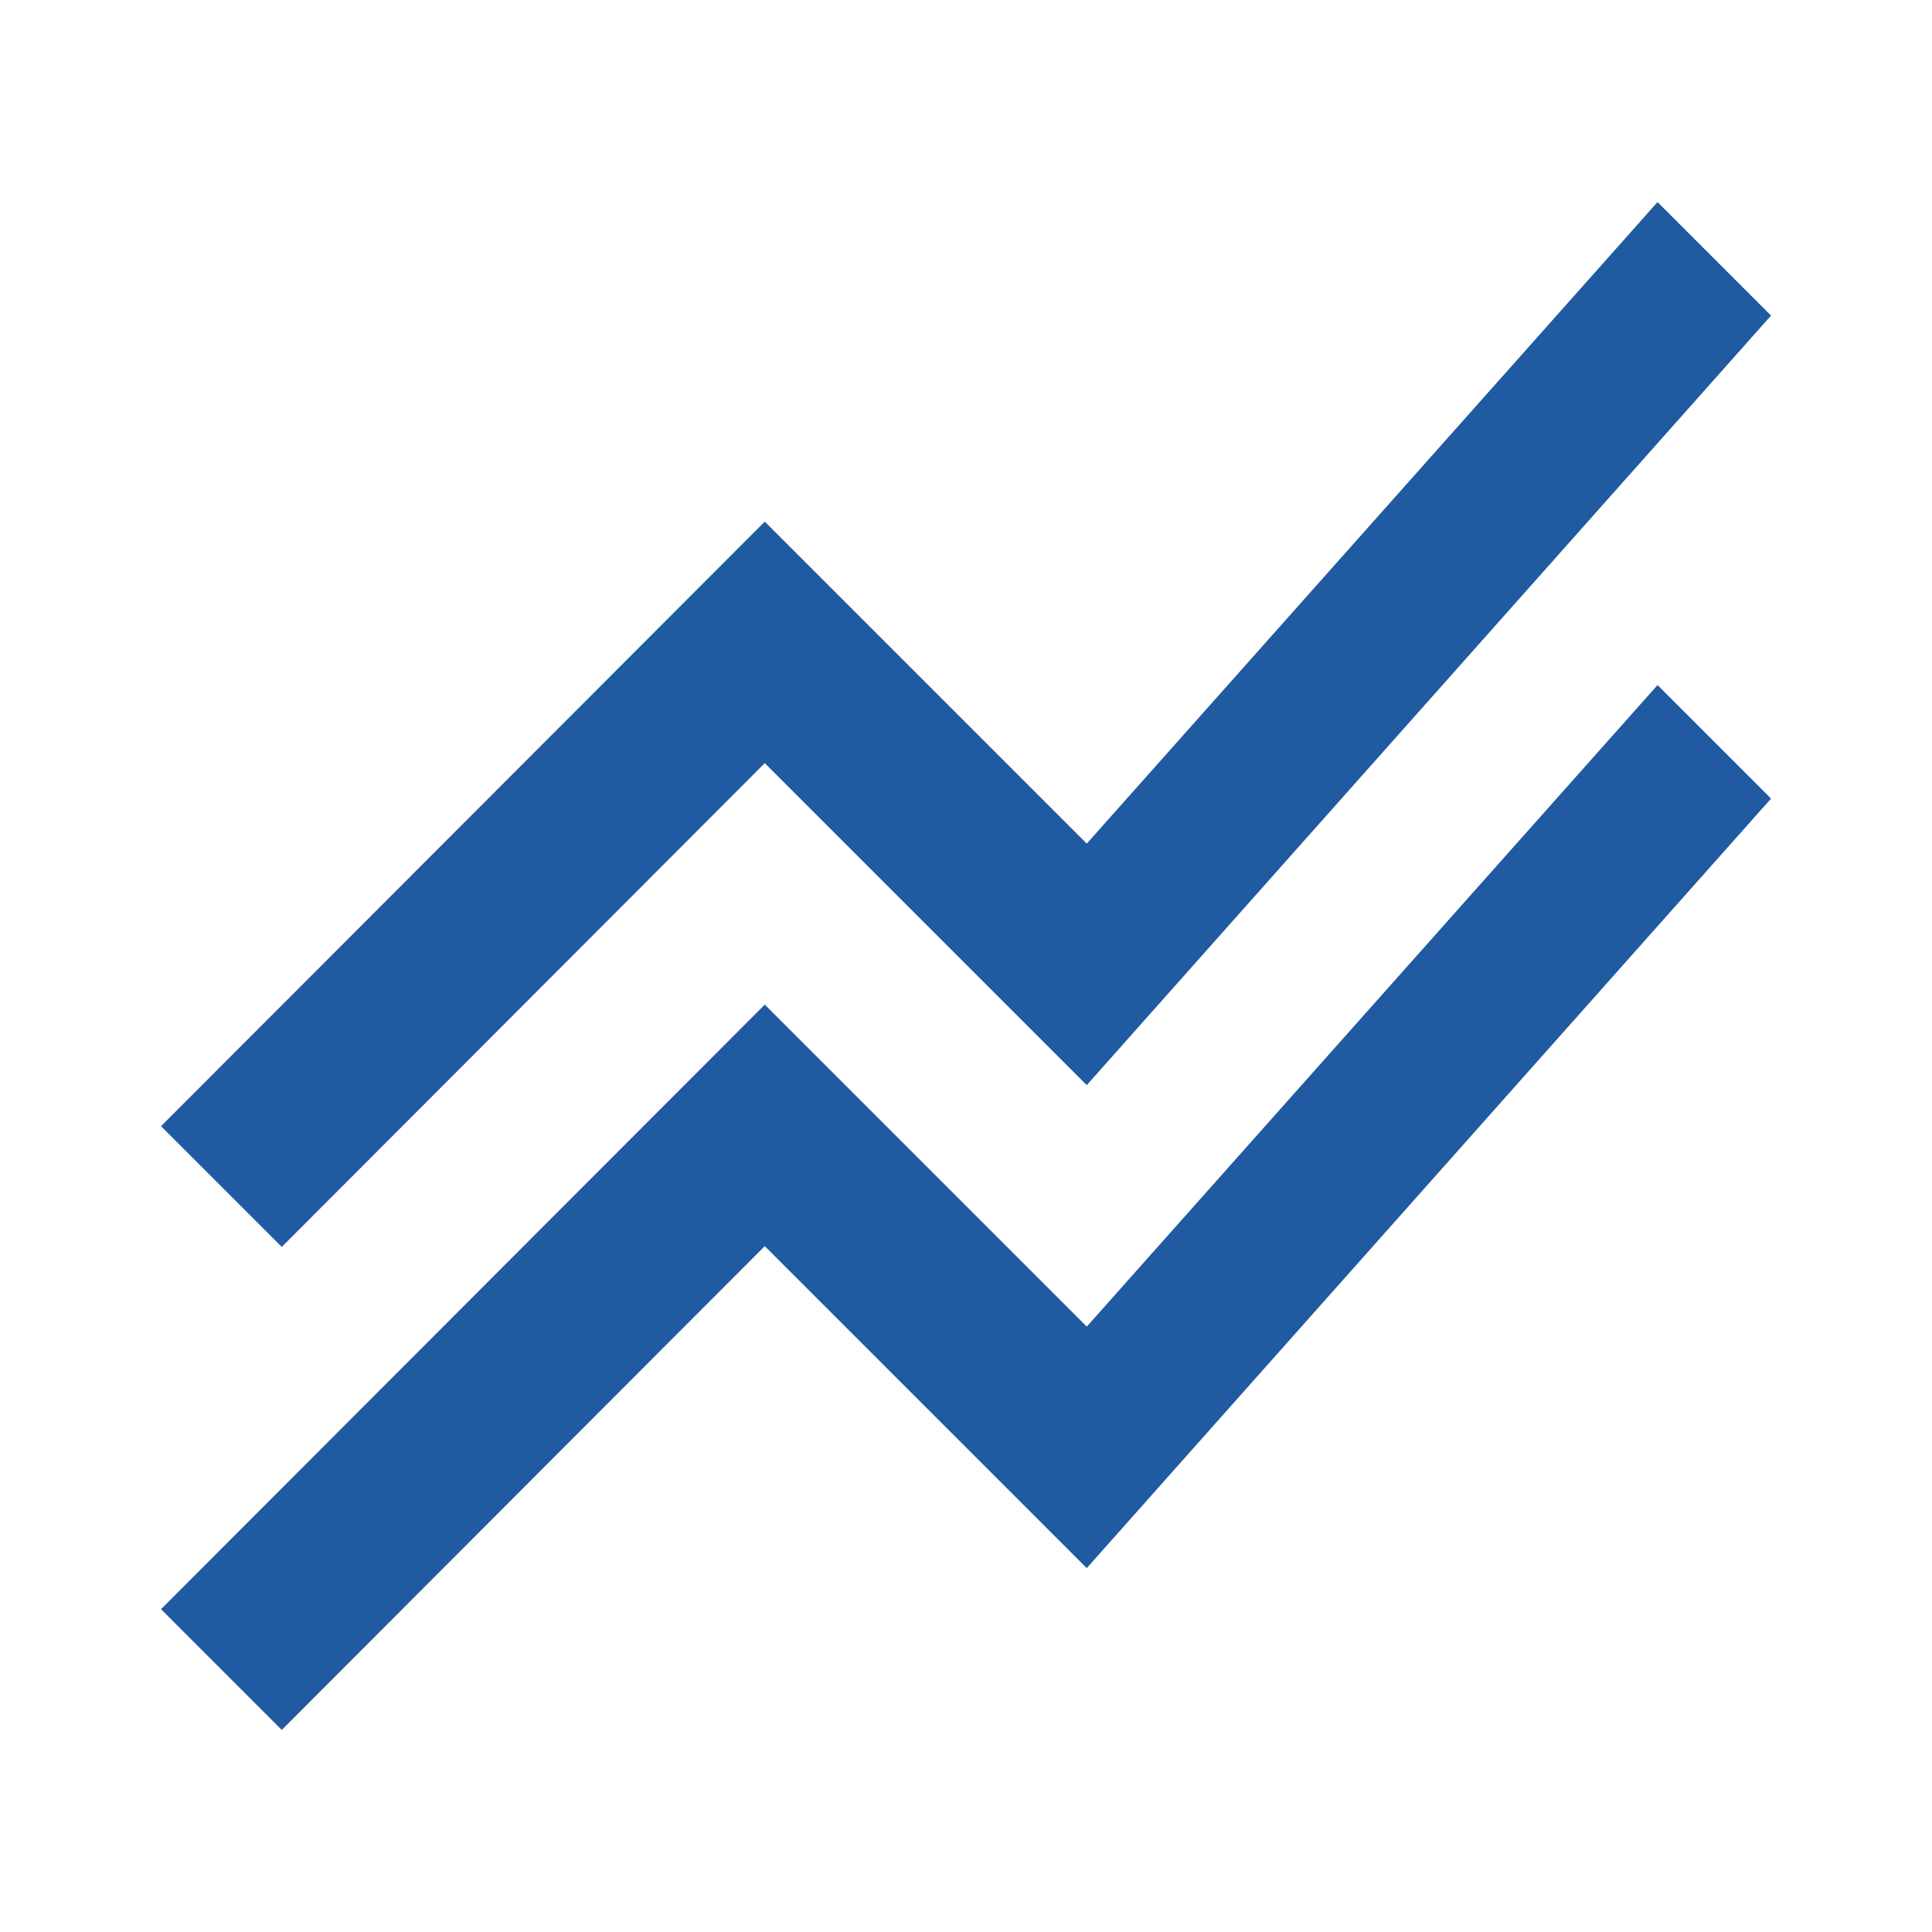 <svg width="32" height="32" viewBox="0 0 32 32" fill="none" xmlns="http://www.w3.org/2000/svg">
<path d="M2.667 26.653L12.667 16.64L18 21.973L27.454 11.347L29.334 13.227L18 25.973L12.667 20.64L4.667 28.653L2.667 26.653ZM4.667 20.653L12.667 12.64L18 17.973L29.334 5.227L27.454 3.347L18 13.973L12.667 8.64L2.667 18.653L4.667 20.653Z" fill="#205AA0"/>
</svg>
